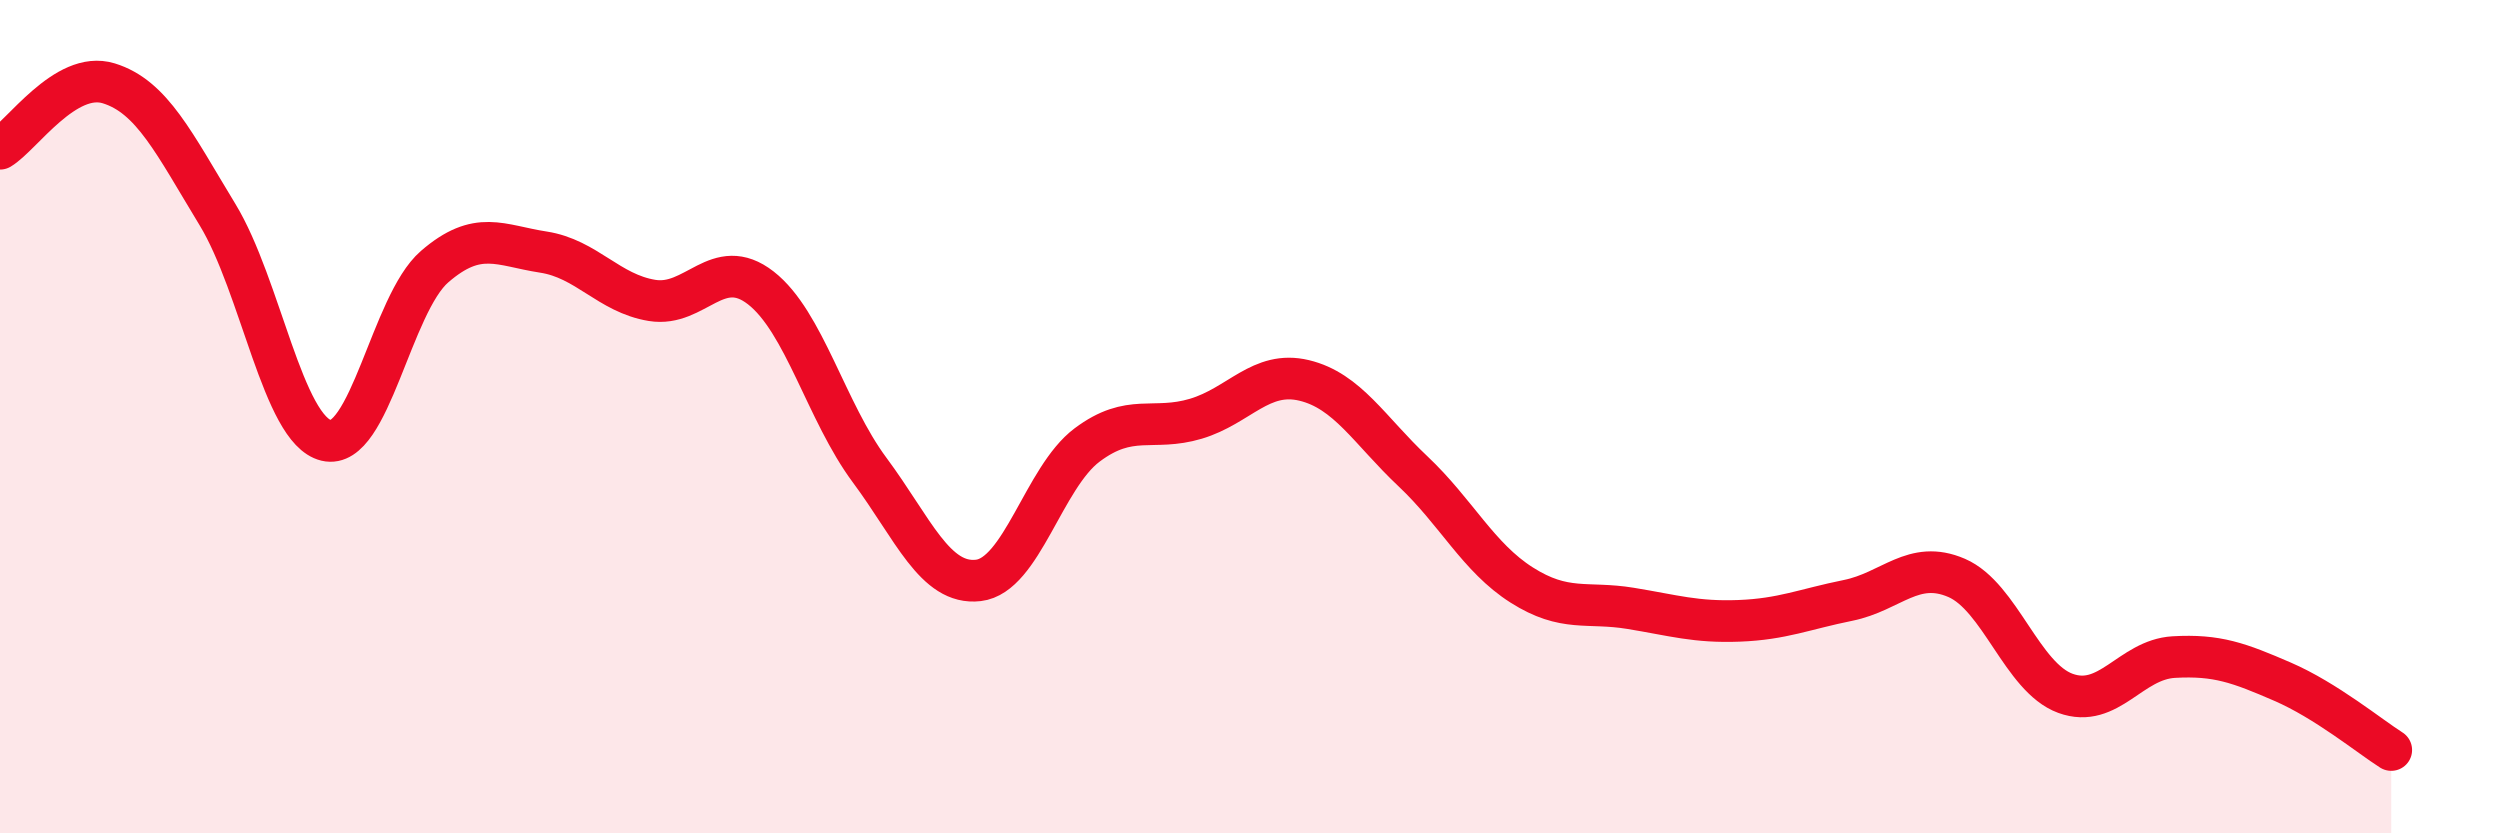 
    <svg width="60" height="20" viewBox="0 0 60 20" xmlns="http://www.w3.org/2000/svg">
      <path
        d="M 0,3.57 C 0.52,3.26 1.57,1.68 2.61,2 C 3.65,2.32 4.18,3.44 5.22,5.15 C 6.26,6.86 6.79,10.32 7.83,10.57 C 8.87,10.82 9.39,7.3 10.43,6.4 C 11.47,5.5 12,5.89 13.04,6.05 C 14.08,6.21 14.61,7.04 15.65,7.21 C 16.69,7.38 17.22,6.1 18.26,6.91 C 19.3,7.72 19.83,9.88 20.87,11.28 C 21.91,12.68 22.44,14.05 23.48,13.93 C 24.52,13.81 25.05,11.46 26.09,10.68 C 27.13,9.9 27.66,10.36 28.7,10.05 C 29.74,9.74 30.26,8.88 31.3,9.13 C 32.34,9.38 32.87,10.33 33.91,11.31 C 34.95,12.29 35.48,13.38 36.52,14.04 C 37.56,14.7 38.09,14.43 39.13,14.6 C 40.17,14.77 40.7,14.94 41.74,14.9 C 42.78,14.86 43.31,14.62 44.35,14.41 C 45.39,14.2 45.92,13.42 46.96,13.87 C 48,14.32 48.53,16.26 49.57,16.64 C 50.61,17.02 51.13,15.83 52.17,15.77 C 53.21,15.71 53.74,15.91 54.78,16.36 C 55.82,16.81 56.87,17.67 57.39,18L57.39 20L0 20Z"
        fill="#EB0A25"
        opacity="0.1"
        stroke-linecap="round"
        stroke-linejoin="round"
      />
      <path
        d="M 0,3.57 C 0.52,3.26 1.57,1.68 2.61,2 C 3.65,2.32 4.18,3.44 5.22,5.15 C 6.26,6.86 6.79,10.32 7.83,10.57 C 8.87,10.82 9.39,7.3 10.43,6.4 C 11.47,5.5 12,5.89 13.04,6.05 C 14.08,6.21 14.61,7.04 15.65,7.21 C 16.69,7.38 17.22,6.1 18.26,6.91 C 19.3,7.72 19.83,9.88 20.87,11.28 C 21.91,12.68 22.44,14.05 23.48,13.93 C 24.52,13.81 25.05,11.46 26.09,10.68 C 27.13,9.9 27.66,10.36 28.7,10.05 C 29.74,9.74 30.26,8.88 31.3,9.13 C 32.34,9.38 32.87,10.33 33.91,11.31 C 34.95,12.29 35.48,13.38 36.52,14.04 C 37.56,14.7 38.09,14.43 39.13,14.6 C 40.17,14.77 40.7,14.94 41.74,14.9 C 42.78,14.86 43.31,14.62 44.35,14.41 C 45.39,14.2 45.92,13.42 46.96,13.87 C 48,14.32 48.53,16.26 49.57,16.64 C 50.61,17.02 51.13,15.83 52.17,15.77 C 53.21,15.71 53.74,15.91 54.78,16.36 C 55.82,16.81 56.87,17.67 57.39,18"
        stroke="#EB0A25"
        stroke-width="1"
        fill="none"
        stroke-linecap="round"
        stroke-linejoin="round"
      />
    </svg>
  
